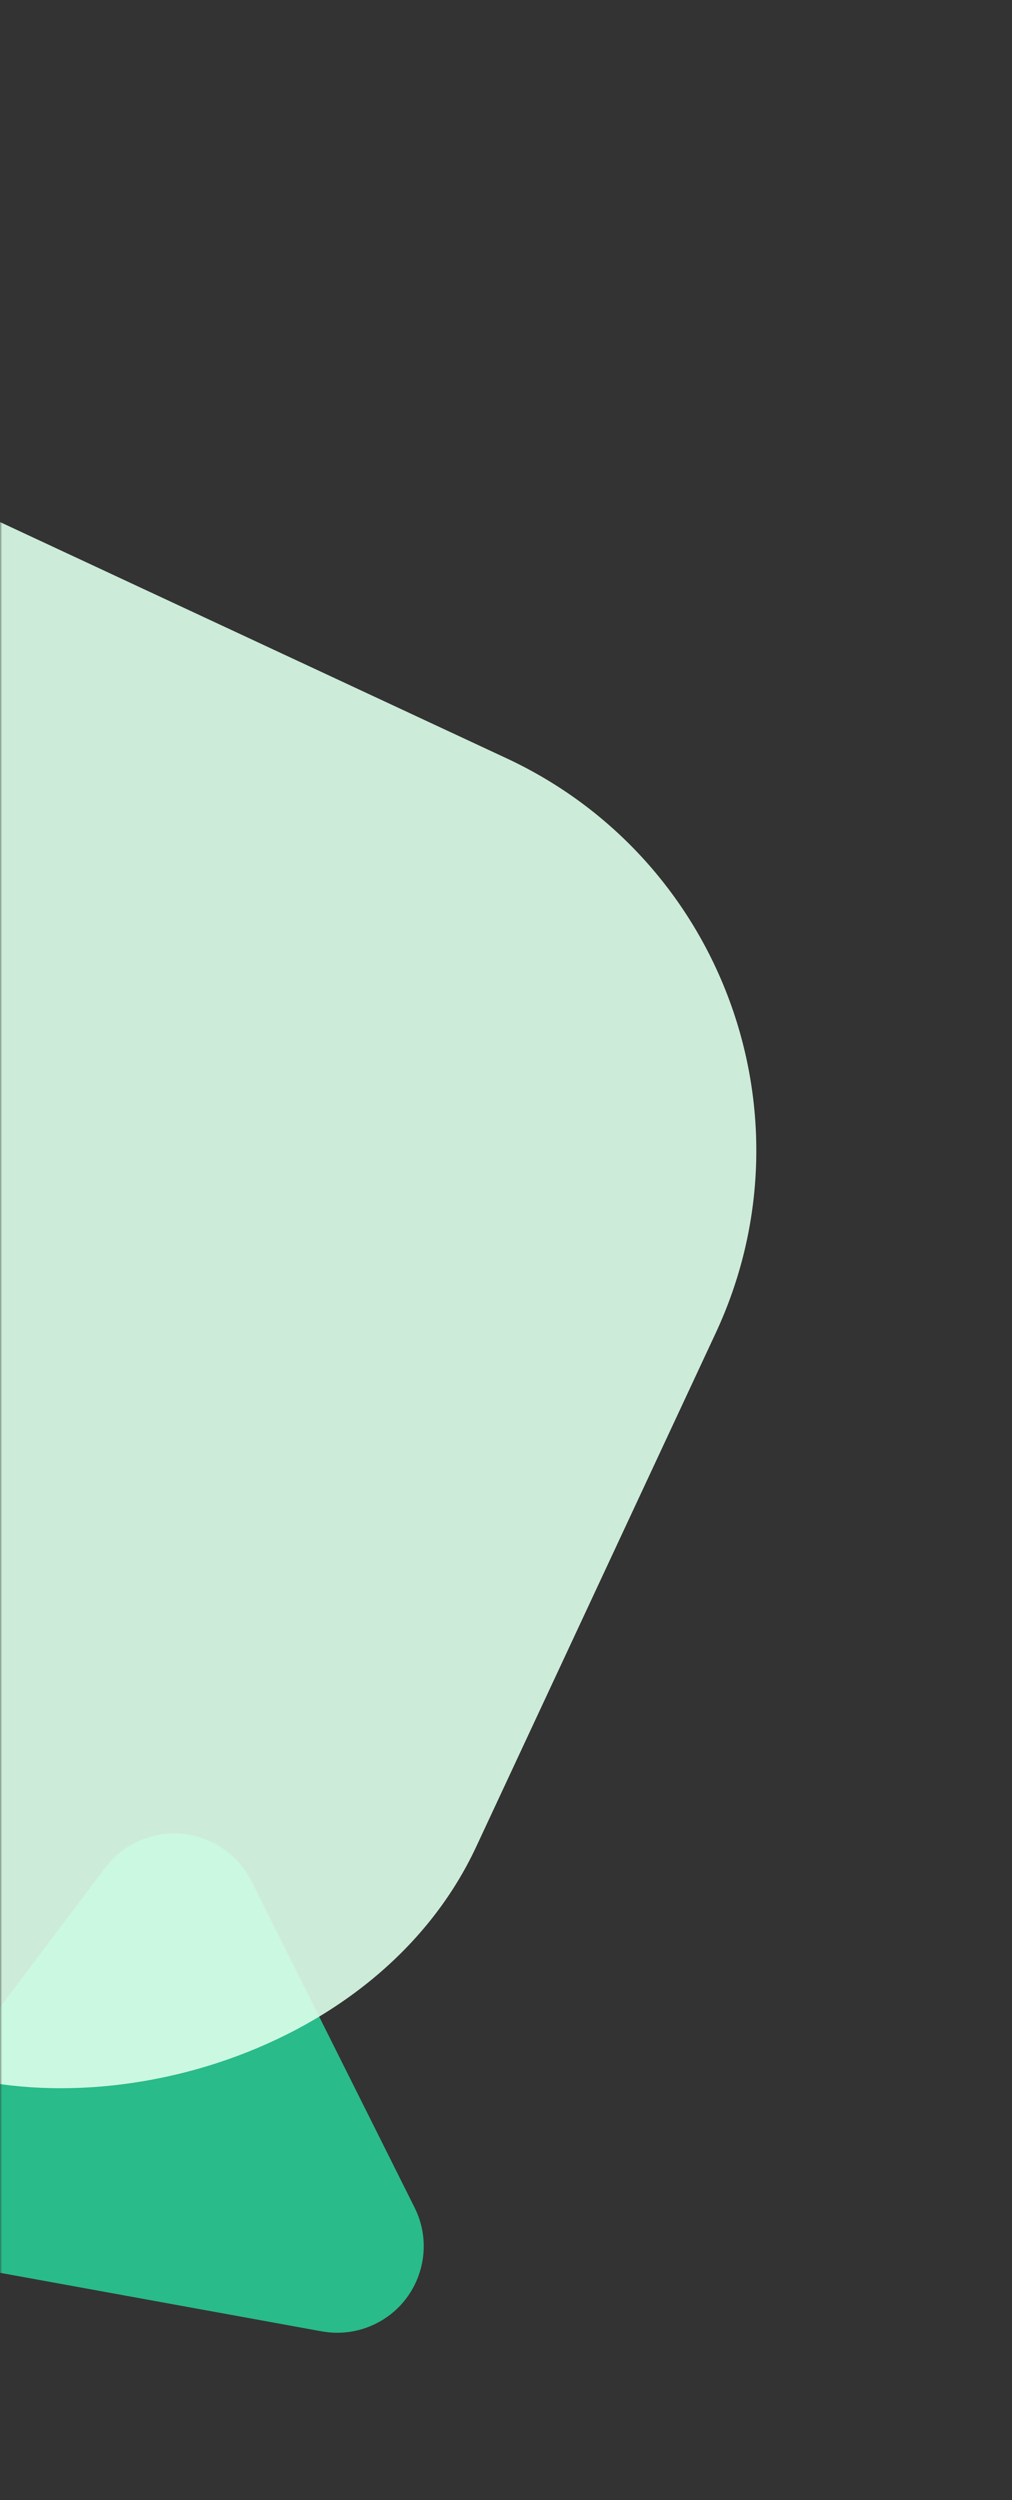 <?xml version="1.0" encoding="UTF-8"?>
<svg width="234px" height="578px" viewBox="0 0 234 578" version="1.1" xmlns="http://www.w3.org/2000/svg" xmlns:xlink="http://www.w3.org/1999/xlink">
    <rect x="0" y="0" width="234" height="578" fill="#333333" stroke="none"/>
    <title>bg-section-4-5</title>
    <defs>
        <rect id="path-1" x="0" y="0" width="234" height="578"></rect>
    </defs>
    <g id="website" stroke="none" stroke-width="1" fill="none" fill-rule="evenodd">
        <g id="1a.-beranda" transform="translate(0, -2754)">
            <g id="bg-section-4-5" transform="translate(0, 2754)">
                <mask id="mask-2" fill="white">
                    <use xlink:href="#path-1"></use>
                </mask>
                <g id="Mask"></g>
                <g id="Group-10" mask="url(#mask-2)">
                    <g transform="translate(0.55, 309.92) rotate(134) translate(-0.55, -309.92) translate(-209.814, 81.847)" id="Rectangle-4">
                        <path d="M329.675,17.631 L367.632,93.144 C372.592,103.013 368.613,115.035 358.744,119.995 C355.957,121.396 352.881,122.126 349.762,122.126 L274.249,122.126 C263.203,122.126 254.249,113.172 254.249,102.126 C254.249,99.035 254.965,95.987 256.342,93.22 L293.898,17.707 C298.817,7.817 310.822,3.787 320.712,8.705 C324.586,10.632 327.732,13.764 329.675,17.631 Z" fill="#29BB89" transform="translate(312.008, 64.367) rotate(353) translate(-312.008, -64.367) "></path>
                        <rect fill="#DDFFEB" opacity="0.9" transform="translate(210.365, 245.782) rotate(-19) translate(-210.365, -245.782) " x="44.865" y="80.282" width="331" height="331" rx="100"></rect>
                    </g>
                </g>
            </g>
        </g>
    </g>
</svg>